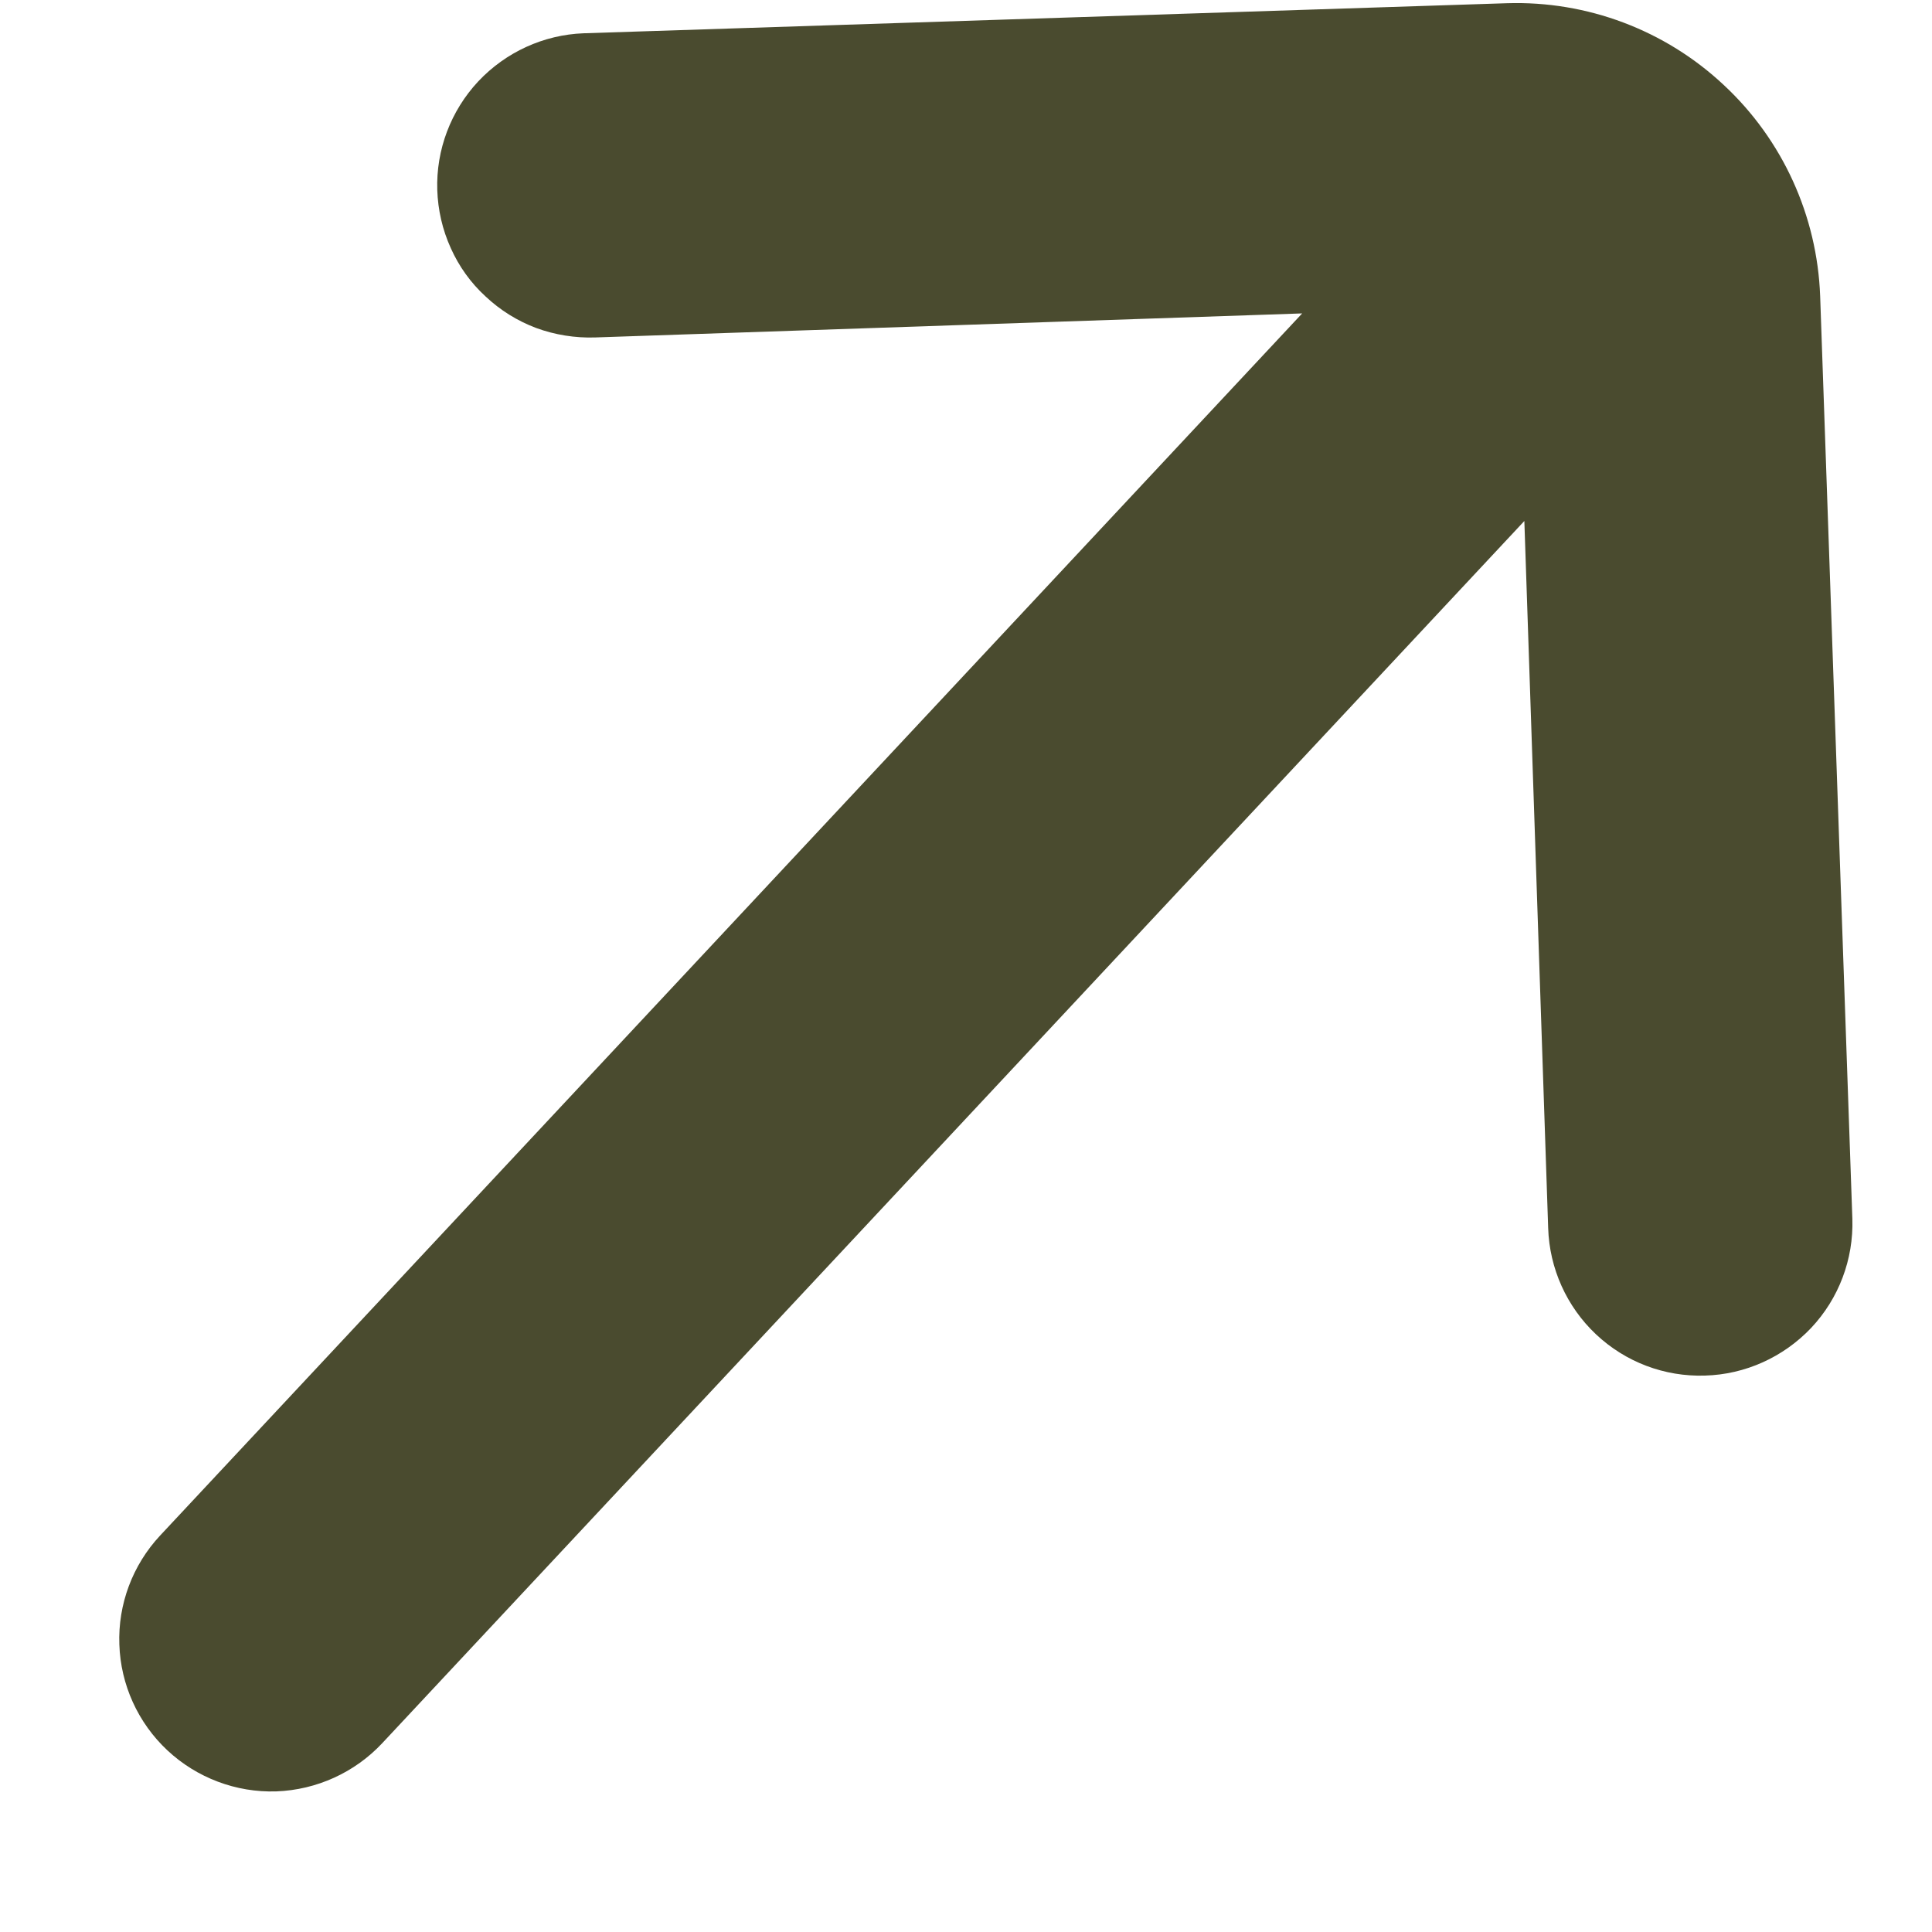<svg width="9" height="9" viewBox="0 0 9 9" fill="none" xmlns="http://www.w3.org/2000/svg">
<path d="M8.629 5.678L8.479 1.379C8.465 1.005 8.304 0.651 8.03 0.396C7.757 0.14 7.393 0.003 7.019 0.015L2.719 0.155C2.532 0.162 2.356 0.243 2.228 0.379C2.1 0.516 2.031 0.698 2.037 0.885C2.04 0.978 2.061 1.07 2.1 1.156C2.138 1.241 2.193 1.318 2.262 1.381C2.33 1.445 2.41 1.495 2.498 1.528C2.585 1.56 2.679 1.575 2.772 1.572L6.066 1.46L0.746 7.153C0.618 7.29 0.549 7.473 0.556 7.661C0.562 7.848 0.643 8.026 0.78 8.154C0.917 8.282 1.1 8.351 1.287 8.345C1.475 8.338 1.653 8.257 1.781 8.12L7.101 2.427L7.212 5.721C7.218 5.909 7.298 6.087 7.435 6.216C7.572 6.345 7.754 6.414 7.942 6.408C8.13 6.403 8.308 6.322 8.437 6.186C8.566 6.049 8.635 5.866 8.629 5.678Z" fill="#4A4B2F"/>
</svg>
